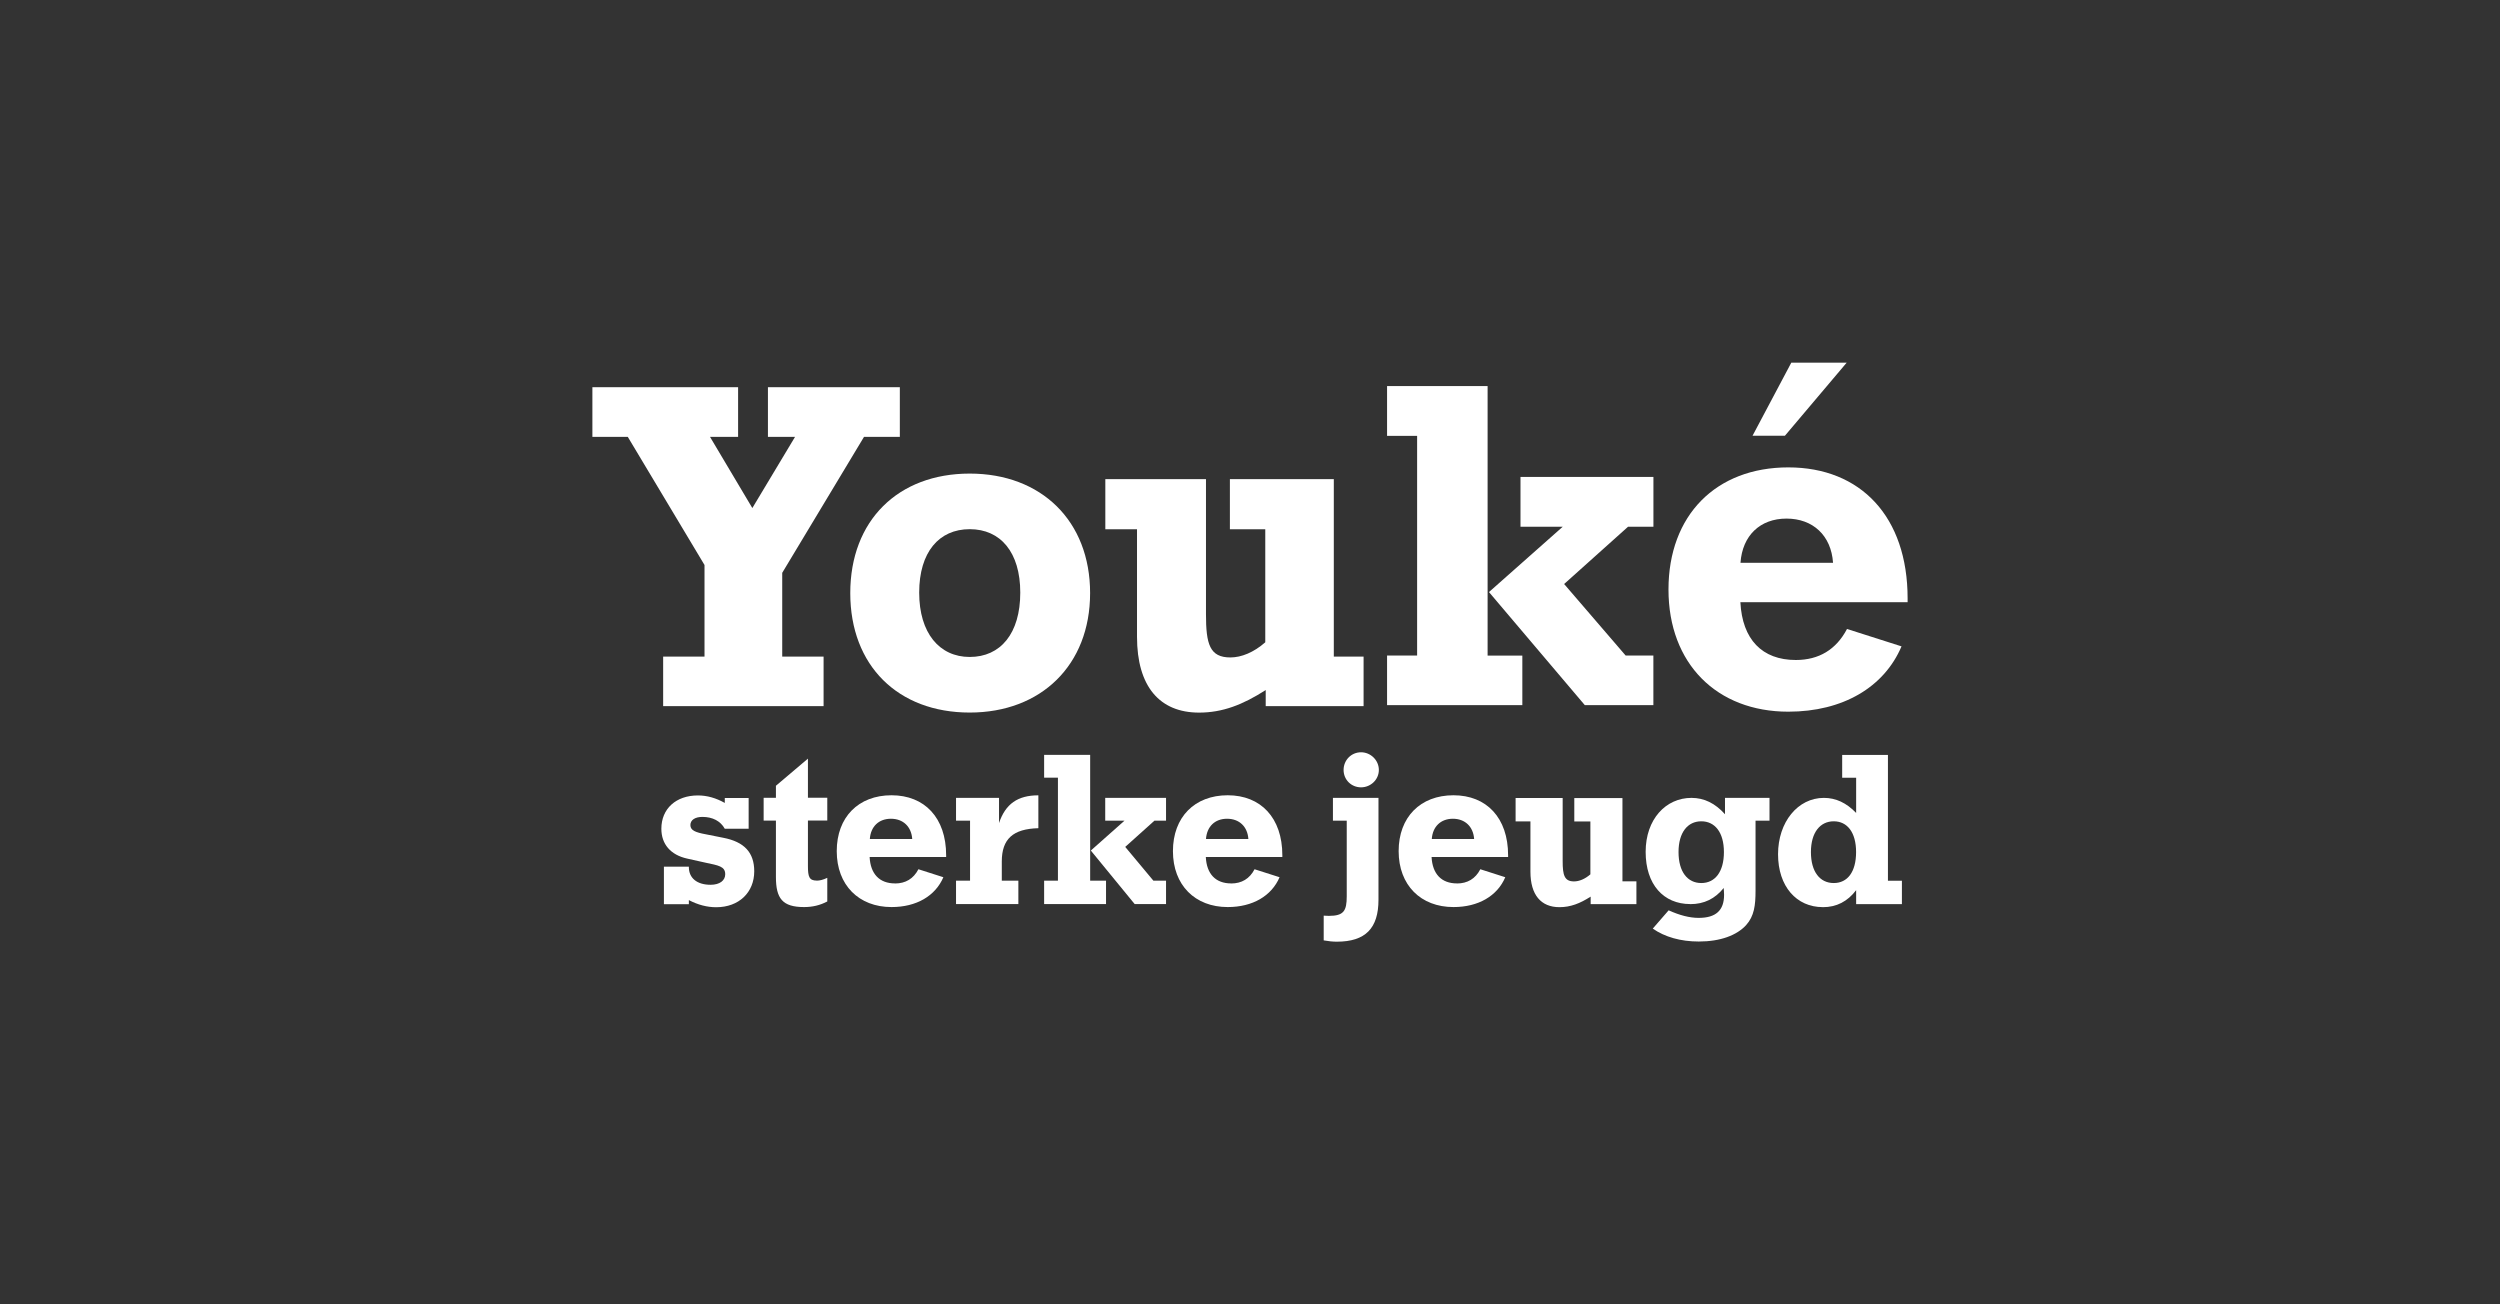 <?xml version="1.0" encoding="UTF-8"?><svg id="Laag_1" xmlns="http://www.w3.org/2000/svg" viewBox="0 0 460 240"><rect x="0" y="0" width="460" height="240" fill="#333333" stroke="none"/><defs><style>.cls-1{fill:#fff;}</style></defs><path class="cls-1" d="M122.16,159.47h4.59v.08c0,2.02,1.5,3.25,4,3.25,1.69,0,2.69-.79,2.69-1.94,0-1.46-1.26-1.62-3.64-2.13l-3.36-.75c-3.04-.67-4.75-2.65-4.75-5.49,0-3.68,2.69-6.13,6.72-6.13,1.7,0,3.33.47,4.95,1.38v-.91h4.39v5.66h-4.39c-.79-1.43-2.26-2.18-4.12-2.18-1.38,0-2.21.59-2.21,1.5,0,.99.95,1.35,2.84,1.7l3.21.64c3.88.75,5.7,2.72,5.7,6.17,0,3.88-2.81,6.61-7,6.61-1.67,0-3.33-.43-5.03-1.31v.75h-4.59v-6.89h0Z"/><path class="cls-1" d="M150.28,162.04c.55,0,1.18-.16,1.94-.52v4.35c-1.35.71-2.73,1.03-4.27,1.03-3.99,0-5.18-1.59-5.18-5.54v-10.37h-2.26v-4.19h2.26v-2.22l5.89-4.99v7.2h3.56v4.19h-3.56v8.39c0,1.94.23,2.66,1.62,2.66h0Z"/><path class="cls-1" d="M164.68,162.56c1.94,0,3.4-.87,4.31-2.62l4.59,1.47c-1.47,3.44-4.95,5.49-9.54,5.49-6.01,0-10.08-4.03-10.08-10.29s3.99-10.28,10.08-10.28,10.05,4.15,10.05,11.04v.32h-14.08c.16,3.13,1.82,4.86,4.67,4.86h0ZM167.85,154.37c-.16-2.3-1.7-3.72-3.92-3.72s-3.72,1.42-3.88,3.72h7.8Z"/><path class="cls-1" d="M175.91,151v-4.19h7.91v4.63c1.19-3.52,3.44-5.1,7.24-5.1v6.05c-4.67.12-6.73,1.98-6.73,6.13v3.52h3.05v4.31h-11.47v-4.31h2.58v-11.04h-2.58Z"/><path class="cls-1" d="M203.51,162.04v4.31h-11.39v-4.31h2.54v-18.95h-2.54v-4.19h8.47v23.14h2.93ZM206.91,151h-3.55v-4.19h11.19v4.19h-2.13l-5.38,4.83,5.18,6.21h2.33v4.31h-5.77l-8.07-9.85,6.2-5.5h0Z"/><path class="cls-1" d="M226.53,162.56c1.94,0,3.4-.87,4.31-2.62l4.6,1.47c-1.47,3.44-4.95,5.49-9.54,5.49-6.01,0-10.08-4.03-10.08-10.29s3.99-10.28,10.08-10.28,10.05,4.15,10.05,11.04v.32h-14.08c.15,3.13,1.81,4.86,4.66,4.86h0ZM229.7,154.37c-.16-2.3-1.69-3.72-3.92-3.72s-3.71,1.42-3.88,3.72h7.8Z"/><path class="cls-1" d="M245.26,151v-4.19h8.38v18.75c0,5.22-2.37,7.71-7.67,7.71-.71,0-1.55-.08-2.41-.24v-4.55c.35,0,.63.04.95.04,2.73,0,3.29-.9,3.29-3.6v-13.92h-2.53ZM250.43,138.42c1.78,0,3.28,1.47,3.28,3.25s-1.5,3.2-3.28,3.2-3.21-1.39-3.21-3.2,1.42-3.25,3.21-3.25h0Z"/><path class="cls-1" d="M268.07,162.56c1.94,0,3.41-.87,4.31-2.62l4.59,1.47c-1.46,3.44-4.94,5.49-9.53,5.49-6.02,0-10.09-4.03-10.09-10.29s4-10.28,10.09-10.28,10.05,4.15,10.05,11.04v.32h-14.08c.16,3.13,1.82,4.86,4.67,4.86h0ZM271.24,154.37c-.16-2.3-1.7-3.72-3.91-3.72s-3.72,1.42-3.88,3.72h7.79Z"/><path class="cls-1" d="M298.53,162.16h2.57v4.2h-8.42v-1.38c-1.98,1.27-3.72,1.94-5.74,1.94-3.4,0-5.34-2.26-5.34-6.53v-9.25h-2.73v-4.31h8.66v11.63c0,2.57.32,3.72,2.09,3.72.95,0,2.02-.44,3.01-1.3v-9.73h-2.96v-4.31h8.86v15.35h0Z"/><path class="cls-1" d="M311.02,166.35c-4.94,0-8.22-3.6-8.22-9.61s3.71-9.93,8.43-9.93c2.33,0,4.36.99,6.17,3.01v-3.01h8.19v4.19h-2.57v12.9c0,2.68-.24,4.66-1.74,6.33-1.71,1.86-4.71,3.01-8.71,3.01-3.31,0-6.25-.83-8.46-2.38l2.92-3.36c2.02.91,3.84,1.39,5.53,1.39,3.17,0,4.67-1.39,4.67-4.23,0-.4-.04-.83-.07-1.27-1.59,1.98-3.6,2.97-6.14,2.97h0ZM317.2,156.78c0-3.64-1.67-5.66-4.16-5.66s-4.19,2.02-4.19,5.66,1.66,5.7,4.19,5.7,4.16-2.06,4.16-5.7h0Z"/><path class="cls-1" d="M335.39,166.91c-4.83,0-8.23-3.8-8.23-9.73s3.64-10.37,8.43-10.37c2.21,0,4.15.91,5.94,2.77v-6.48h-2.57v-4.19h8.42v23.14h2.57v4.31h-8.42v-2.57c-1.59,2.09-3.61,3.13-6.14,3.13h0ZM341.52,156.78c0-3.64-1.63-5.66-4.11-5.66s-4.2,2.02-4.2,5.66,1.66,5.7,4.2,5.7,4.11-2.06,4.11-5.7h0Z"/><polygon class="cls-1" points="151.54 129.93 122.02 129.93 122.02 120.81 129.63 120.81 129.63 103.96 115.51 80.38 109 80.38 109 71.24 135.81 71.24 135.81 80.38 130.64 80.38 138.43 93.48 146.29 80.38 141.3 80.38 141.3 71.24 165.57 71.24 165.57 80.38 158.98 80.38 143.93 105.4 143.93 120.81 151.54 120.81 151.54 129.93"/><path class="cls-1" d="M178.43,131.11c-13.19,0-21.98-8.62-21.98-21.98s8.8-21.99,21.98-21.99,22.15,8.72,22.15,21.99-9.04,21.98-22.15,21.98h0ZM187.73,109.04c0-7.44-3.64-11.67-9.3-11.67s-9.3,4.23-9.3,11.67,3.72,11.84,9.3,11.84c5.66,0,9.3-4.3,9.3-11.84h0Z"/><path class="cls-1" d="M245.41,120.81h5.49v9.12h-18.01v-2.96c-4.23,2.71-7.95,4.15-12.26,4.15-7.27,0-11.42-4.82-11.42-13.95v-19.79h-5.83v-9.22h18.52v24.86c0,5.5.68,7.95,4.49,7.95,2.02,0,4.31-.93,6.42-2.79v-20.8h-6.51v-9.22h19.12v32.65h0Z"/><path class="cls-1" d="M280.11,120.62v9.12h-24.89v-9.12h5.53v-40.42h-5.53v-9.16h18.5v49.59h6.39ZM287.55,96.92h-7.78v-9.16h24.46v9.16h-4.67l-11.76,10.54,11.32,13.16h5.1v9.12h-12.62l-17.63-20.8,13.57-12.02h0ZM351,110.81h-30.77c.35,6.83,3.98,10.63,10.2,10.63,4.23,0,7.42-1.9,9.42-5.71l10.03,3.2c-3.2,7.53-10.81,12.02-20.83,12.02-13.14,0-22.05-8.82-22.05-22.48s8.73-22.47,22.05-22.47,21.95,9.08,21.95,24.11c0,.26,0,.44,0,.7h0ZM337.28,103.55c-.34-5.02-3.7-8.13-8.56-8.13s-8.12,3.12-8.47,8.13h17.02ZM328.44,80.17h-5.97l7.13-13.44h10.19l-11.36,13.44h0Z"/></svg>